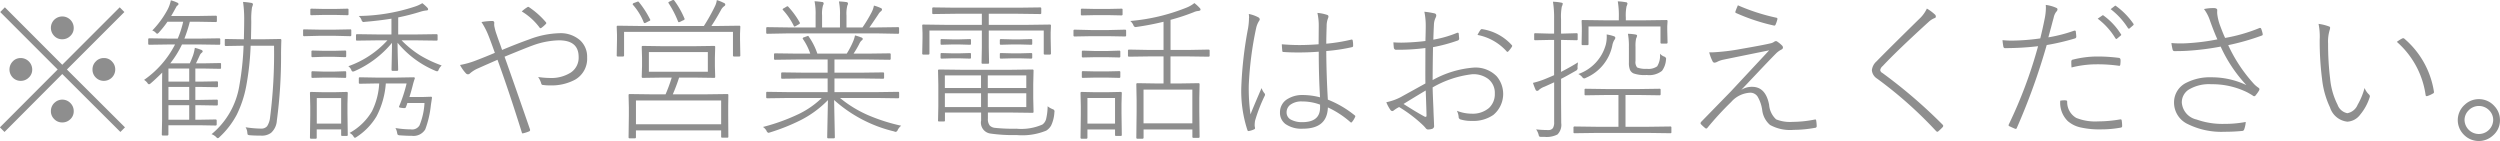 <svg xmlns="http://www.w3.org/2000/svg" width="259.719" height="14.66"><path d="M5.679 2.01a1.193 1.193 0 00-.086 1.68 1.129 1.129 0 00.875.39 1.167 1.167 0 00.8-.31 1.113 1.113 0 00.391-.87 1.188 1.188 0 00-1.977-.89zM1.367 6.34a1.2 1.2 0 00-.086 1.67 1.129 1.129 0 00.875.39 1.147 1.147 0 00.8-.31 1.11 1.11 0 00.391-.87 1.2 1.2 0 00-1.195-1.19 1.108 1.108 0 00-.789.31zm8.632 0a1.147 1.147 0 00-.39.88 1.136 1.136 0 00.3.79 1.164 1.164 0 00.891.39 1.18 1.18 0 001.172-1.18 1.152 1.152 0 00-.3-.79 1.107 1.107 0 00-.875-.4 1.149 1.149 0 00-.805.31zm-4.32 4.32a1.169 1.169 0 00-.391.89 1.1 1.1 0 00.305.78 1.129 1.129 0 00.875.39 1.158 1.158 0 00.8-.3 1.113 1.113 0 00.391-.87 1.161 1.161 0 00-.305-.8 1.167 1.167 0 00-1.672-.09zm7.242-9.41l-.484-.49-5.969 5.97L.507.76l-.484.49 5.969 5.97-6 6.01.476.48 6-6.02 6.039 6.02.477-.48-6.032-6.01zm7.117 4.55q-.139.375-.32.78h-2.031a10.117 10.117 0 001.219-1.96h1.851l2.016.03a.091.091 0 00.109-.1v-.46a.1.1 0 00-.109-.11l-2.016.03h-1.6a14.565 14.565 0 00.562-1.75h.961l1.742.03a.1.1 0 00.11-.11v-.44a.1.1 0 00-.11-.11l-1.742.03h-2.9c.031-.04.117-.19.257-.44q.321-.585.336-.6a.444.444 0 00.18-.19.209.209 0 00-.148-.16 3.678 3.678 0 00-.657-.24 3.579 3.579 0 01-.367 1.02 9.764 9.764 0 01-1.562 2.12.89.89 0 01.336.2.356.356 0 00.179.14.439.439 0 00.188-.15 10.831 10.831 0 00.875-1.1h1.633a10.262 10.262 0 01-.563 1.75h-.922l-2.031-.03a.1.1 0 00-.117.11v.46a.1.1 0 00.117.1l2.031-.03h.641a10.093 10.093 0 01-3.219 3.68 1.3 1.3 0 01.336.3.323.323 0 00.172.16.4.4 0 00.18-.1c.364-.31.765-.69 1.2-1.12q-.016.375-.016 1.38v3.6l-.031 1.45a.1.1 0 00.109.11h.446a.119.119 0 00.132-.13v-.94h3.164l1.727.03a.106.106 0 00.125-.11v-.41a.106.106 0 00-.125-.11l-1.727.03h-.365v-1.51h.461l1.758.03a.1.1 0 00.117-.11v-.39a.1.1 0 00-.117-.11l-1.758.03h-.461V9.03h.477l1.758.03a.1.1 0 00.117-.11v-.39a.1.1 0 00-.117-.11l-1.758.03h-.477V7.12h.891l1.68.03a.088.088 0 00.1-.1v-.41a.085.085 0 00-.1-.09l-1.68.03h-.828q.139-.27.414-.87a.748.748 0 01.172-.22.231.231 0 00.117-.16.225.225 0 00-.18-.16 4.251 4.251 0 00-.64-.2 4.235 4.235 0 01-.2.83zm-.382 5.13v1.51h-2.157v-1.51h2.157zm0-1.9v1.35h-2.157V9.03h2.157zm0-1.91v1.36h-2.157V7.12h2.157zm8.4 5.1a2.092 2.092 0 01-.305.89.782.782 0 01-.64.25 10.973 10.973 0 01-1.6-.14 1.141 1.141 0 01.18.54.794.794 0 00.047.23.481.481 0 00.226.06c.349.03.737.04 1.164.04a1.589 1.589 0 001.032-.29 1.86 1.86 0 00.6-1.26 50.529 50.529 0 00.438-6.97c0-.31.01-.78.031-1.4a.112.112 0 00-.133-.12l-1.758.03h-1.265c.02-.88.031-1.5.031-1.88a7.744 7.744 0 01.078-1.44 1.7 1.7 0 00.1-.32.187.187 0 00-.18-.14 7.732 7.732 0 00-.852-.1 12.454 12.454 0 01.118 1.88c0 .4-.011 1.07-.032 2h-.117l-1.758-.03a.091.091 0 00-.109.1v.52a.1.1 0 00.109.11l1.758-.03h.086a29.679 29.679 0 01-.437 4.13 8.222 8.222 0 01-2.891 5.06 1.307 1.307 0 01.461.28.412.412 0 00.187.14.358.358 0 00.18-.12 8.735 8.735 0 001.789-2.32 11.509 11.509 0 00.977-2.93 28.593 28.593 0 00.468-4.24h2.43a52.285 52.285 0 01-.414 7.47zm11.2-8.64l-2.164-.03a.1.1 0 00-.109.11v.46a.091.091 0 00.109.1l2.164-.03h.992a9.976 9.976 0 01-4.062 2.69.932.932 0 01.305.37.251.251 0 00.164.19.79.79 0 00.2-.06 10.513 10.513 0 003.867-2.93c0 .53-.013 1.1-.024 1.7-.015.63-.023.99-.023 1.1a.1.1 0 00.109.11h.469a.1.1 0 00.11-.11c0-.11-.008-.42-.024-.92q-.032-1.02-.039-1.89a10.182 10.182 0 003.922 2.91.7.7 0 00.2.06.24.24 0 00.156-.19 1.447 1.447 0 01.305-.42 12.442 12.442 0 01-2.187-1.02 10.413 10.413 0 01-1.977-1.59h1.469l2.164.03a.091.091 0 00.109-.1v-.46a.1.1 0 00-.109-.11l-2.164.03h-1.82V1.81a23.242 23.242 0 002.367-.61 2.909 2.909 0 01.539-.11c.13 0 .2-.04.2-.13a.253.253 0 00-.078-.16 4.32 4.32 0 00-.523-.47 3.563 3.563 0 01-.821.37 19.3 19.3 0 01-5.789.96.994.994 0 01.289.39.283.283 0 00.2.24c.026 0 .076-.01.149-.02q1.454-.12 2.765-.33v1.64H39.26zm2.985 5.09a14.965 14.965 0 01-.766 2.35.234.234 0 00-.024.08c0 .05.073.08.219.1l.235.03h.109a.144.144 0 00.148-.08l.079-.21c.037-.1.062-.18.078-.24H44.1a7.1 7.1 0 01-.516 2.32.885.885 0 01-.906.42 9.877 9.877 0 01-1.6-.14 1.325 1.325 0 01.172.47.715.715 0 00.071.23.459.459 0 00.234.06c.4.03.813.05 1.234.05a1.423 1.423 0 001.391-.67 10.148 10.148 0 00.578-2.47c.011-.09.029-.22.055-.38.031-.2.052-.34.062-.42v-.03a.093.093 0 00-.117-.09l-.914.03h-1.312c.1-.3.216-.7.351-1.23a6.891 6.891 0 01.211-.7v-.03c0-.06-.044-.09-.133-.09l-1.758.03h-2.109l-1.7-.03a.1.1 0 00-.117.11v.45a.1.1 0 00.117.11l1.7-.03h.3a7.357 7.357 0 01-.758 2.9 6.119 6.119 0 01-2.32 2.24 1.039 1.039 0 01.39.33.337.337 0 00.164.18.727.727 0 00.188-.1 6.551 6.551 0 002.062-2.14 8.762 8.762 0 00.961-3.41h2.157zm-6.8 4.77v.57a.094.094 0 00.109.11h.469a.094.094 0 00.109-.11l-.031-2.24v-.97l.031-1.14a.1.1 0 00-.109-.11l-1.3.03H33.61l-1.3-.03a.1.1 0 00-.11.11l.032 1.38v.93L32.2 14.3a.1.1 0 00.11.11h.484a.094.094 0 00.109-.11v-.86h2.532zm-2.532-3.25h2.532v2.65h-2.532v-2.65zm-.445-2.79a.1.1 0 00-.109.12V8a.089.089 0 00.109.09l1.2-.03h.992l1.2.03a.089.089 0 00.109-.09v-.48a.1.1 0 00-.109-.12l-1.2.04h-.992zm0-2.15a.094.094 0 00-.109.11v.47a.1.1 0 00.109.11l1.2-.04h.992l1.2.04a.1.1 0 00.109-.11v-.47a.094.094 0 00-.109-.11l-1.2.03h-.992zM36.097.9l-1.313.03h-1.117L32.355.9a.1.1 0 00-.117.11v.46a.1.1 0 00.117.11l1.312-.03h1.117l1.313.03a.094.094 0 00.109-.11v-.46a.094.094 0 00-.109-.11zm.289 2.15l-1.586.03h-1.617l-1.586-.03a.091.091 0 00-.109.1v.5a.1.1 0 00.109.11l1.586-.04H34.8l1.586.04a.1.1 0 00.109-.11v-.5a.091.091 0 00-.109-.1zm15.547 1.49c-.141-.38-.245-.67-.313-.88a5.548 5.548 0 01-.242-.83 1.315 1.315 0 01-.039-.3.394.394 0 01.008-.09V2.4a.183.183 0 00-.195-.22 6.486 6.486 0 00-1.133.11 7.741 7.741 0 01.719 1.39c.119.29.343.89.671 1.81a55.8 55.8 0 01-1.984.8 8.726 8.726 0 01-1.633.46 3.82 3.82 0 00.594.85.3.3 0 00.234.12.305.305 0 00.211-.1 3.078 3.078 0 01.836-.52c.688-.31 1.36-.6 2.016-.89q1.211 3.33 2.531 7.56a.1.1 0 00.078.09.1.1 0 00.047-.01 3.731 3.731 0 00.625-.2.161.161 0 00.109-.14.463.463 0 00-.031-.12q-1.593-4.6-2.625-7.5c1.563-.64 2.529-1.03 2.9-1.16a8.422 8.422 0 012.75-.54c1.364 0 2.047.57 2.047 1.73a1.851 1.851 0 01-.805 1.61 3.784 3.784 0 01-2.219.57 8.755 8.755 0 01-1.187-.1 2.09 2.09 0 01.336.72.205.205 0 00.21.11 3.86 3.86 0 00.657.04 5.158 5.158 0 002.633-.59 2.5 2.5 0 001.257-2.31 2.311 2.311 0 00-.726-1.78 3.064 3.064 0 00-2.172-.74 9.435 9.435 0 00-3.117.64c-.735.26-1.675.62-2.821 1.1-.046-.14-.122-.36-.226-.65zm4.133-1.66a.119.119 0 00.086.05.141.141 0 00.086-.03 3.156 3.156 0 00.468-.41.125.125 0 00.047-.09.145.145 0 00-.047-.1A8.5 8.5 0 0054.98.76a.173.173 0 00-.11-.05.166.166 0 00-.1.05 3.012 3.012 0 00-.563.43 6.447 6.447 0 011.86 1.69zm13.07 6.92h-1.422l-2.305-.03a.1.1 0 00-.109.11l.031 1.28v.85l-.031 2.26a.1.1 0 00.109.1h.547a.1.1 0 00.11-.1v-.72h8.851v.66a.09.09 0 00.11.09h.546a.081.081 0 00.094-.09l-.015-2.23v-.97l.015-1.13a.092.092 0 00-.094-.11l-2.312.03h-3.367a18.08 18.08 0 00.656-1.74h1.555l2.086.03a.094.094 0 00.109-.11l-.031-1.08v-.93l.031-1.09a.1.1 0 00-.109-.11l-2.086.03h-3.25l-2.078-.03a.1.1 0 00-.11.11l.032 1.09v.93l-.032 1.08a.1.1 0 00.11.11l2.078-.03h.93a16.778 16.778 0 01-.641 1.74zm4.4-4.39v2.04h-6.125V5.41h6.125zm-7.468 5.03h8.851v2.47h-8.851v-2.47zm.367-7.74l-2.258-.03a.1.1 0 00-.109.11l.031.82v.51l-.031 1.65a.1.1 0 00.109.11h.547a.1.1 0 00.109-.11V3.31h11.313v2.45a.1.1 0 00.109.11h.547a.1.1 0 00.109-.11l-.031-1.65v-.6l.031-.73a.1.1 0 00-.109-.11l-2.242.03h-.656q.444-.66.992-1.65a1.085 1.085 0 01.344-.41.2.2 0 00.109-.18.233.233 0 00-.18-.17 4.057 4.057 0 00-.7-.28 2.011 2.011 0 01-.18.61 19.41 19.41 0 01-1.164 2.08h-6.687zM66.286.16a.542.542 0 00-.156.05l-.242.09a.216.216 0 00-.164.14.119.119 0 00.039.07 6.184 6.184 0 011.1 1.78.142.142 0 00.109.11.454.454 0 00.18-.07l.273-.14a.2.2 0 00.141-.11.263.263 0 00-.032-.07A9.75 9.75 0 0066.37.21a.119.119 0 00-.086-.05zm4.149 2.05a.119.119 0 00.086.1.566.566 0 00.187-.07l.242-.12a.276.276 0 00.18-.13.161.161 0 00-.023-.07A8.974 8.974 0 0070.068.08a.194.194 0 00-.11-.09.676.676 0 00-.086.02l-.3.15a.233.233 0 00-.14.1.2.2 0 00.039.09 10.274 10.274 0 01.961 1.86zM92.88 13.65a.519.519 0 00.188.05.317.317 0 00.2-.21 1.377 1.377 0 01.352-.43 19.027 19.027 0 01-3.422-1.09 12.337 12.337 0 01-2.93-1.79h3.891l2.14.03a.1.1 0 00.11-.11v-.47a.09.09 0 00-.11-.09l-2.14.03H86.69V8.15h2.758l2.281.03a.1.1 0 00.117-.1v-.45a.1.1 0 00-.117-.11l-2.281.03H86.69V6.18h3.492l2.234.03a.1.1 0 00.118-.11v-.45a.1.1 0 00-.118-.11l-2.234.03h-1.508a9.677 9.677 0 00.594-1.01 1.118 1.118 0 01.227-.34.294.294 0 00.14-.17.193.193 0 00-.164-.16 4.549 4.549 0 00-.648-.21 3.388 3.388 0 01-.2.64 8.987 8.987 0 01-.656 1.25h-3.055a6.753 6.753 0 00-.9-1.78.088.088 0 00-.07-.06.728.728 0 00-.149.05l-.258.09a.207.207 0 00-.148.11.153.153 0 00.031.08 6.148 6.148 0 01.758 1.51H82.77l-2.242-.03a.1.1 0 00-.118.11v.45a.1.1 0 00.118.11l2.242-.03h3.211v1.37h-2.43l-2.289-.03a.1.1 0 00-.109.11v.45a.091.091 0 00.109.1l2.289-.03h2.43v1.42H81.84l-2.133-.03a.089.089 0 00-.109.09v.47a.1.1 0 00.109.11l2.133-.03h3.531a9.17 9.17 0 01-2.359 1.65 20.469 20.469 0 01-3.75 1.36 1.182 1.182 0 01.367.39.343.343 0 00.195.22.9.9 0 00.188-.05 20.745 20.745 0 003.172-1.27 10.768 10.768 0 002.828-2.08l-.078 3.86a.1.1 0 00.109.11h.578a.1.1 0 00.11-.11l-.078-3.87a14.289 14.289 0 006.226 3.26zM81.841 2.85l-2.133-.03a.1.1 0 00-.109.12v.46a.1.1 0 00.109.11l2.133-.04h9.313l2.14.04a.1.1 0 00.11-.11v-.46a.1.1 0 00-.11-.12l-2.14.03h-.836c.151-.2.461-.66.929-1.36a1.074 1.074 0 01.274-.32.248.248 0 00.109-.2.186.186 0 00-.14-.14 4.256 4.256 0 00-.7-.25 2.461 2.461 0 01-.242.7 14 14 0 01-.945 1.57h-1.664V1.6a3.276 3.276 0 01.094-1.04.38.38 0 00.062-.2.155.155 0 00-.141-.14 7.269 7.269 0 00-.8-.07 6.5 6.5 0 01.109 1.47v1.23h-1.859V1.6a3.084 3.084 0 01.1-1.05.405.405 0 00.063-.21.148.148 0 00-.157-.13 7.517 7.517 0 00-.789-.08 6.546 6.546 0 01.11 1.47v1.25H81.84zm-.039-2.2a.316.316 0 00-.109.05l-.25.15a.232.232 0 00-.141.12.119.119 0 00.039.07 6.954 6.954 0 011.125 1.65.087.087 0 00.07.07.643.643 0 00.2-.09l.242-.14a.219.219 0 00.125-.12.234.234 0 00-.024-.08A8.7 8.7 0 0081.892.7a.142.142 0 00-.086-.05zm20.117 11.9a1.144 1.144 0 00.946 1.32 16.418 16.418 0 002.75.16 6.569 6.569 0 003.078-.46 1.517 1.517 0 00.507-.53 3.647 3.647 0 00.336-1.35 1.261 1.261 0 00.016-.15.259.259 0 00-.2-.2 2.1 2.1 0 01-.516-.3 6.006 6.006 0 01-.148 1.28 1.01 1.01 0 01-.4.62 5.457 5.457 0 01-2.7.43 17.76 17.76 0 01-2.25-.09.9.9 0 01-.508-.23 1.07 1.07 0 01-.2-.73v-.63h2.305l2.328.03a.092.092 0 00.11-.1l-.032-1.4V8.74l.032-1.4a.1.1 0 00-.11-.12l-2.328.03h-4.992l-2.4-.03a.1.1 0 00-.093.12l.031 1.49v2.21l-.031 1.47a.088.088 0 00.093.11h.516a.094.094 0 00.109-.11v-.82h3.758v.86zm0-1.43h-3.758V9.69h3.758v1.43zm4.7-1.43v1.43h-4V9.69h4zm-8.461-.55V7.83h3.758v1.31h-3.758zm4.461-1.31h4v1.31h-4V7.83zm-4.492-5.25l-2.211-.03a.091.091 0 00-.109.1l.031.79v.51l-.031 1.6a.1.1 0 00.109.12h.531a.1.1 0 00.11-.12V3.17h5.445v1.76l-.031 1.58a.094.094 0 00.109.11h.563a.094.094 0 00.109-.11l-.031-1.58V3.17h5.711v2.38a.1.1 0 00.109.12h.516a.108.108 0 00.125-.12l-.031-1.6v-.58l.031-.72a.1.1 0 00-.125-.1l-2.211.03h-4.125V1.43h3.055l2.289.03a.1.1 0 00.109-.12V.88a.1.1 0 00-.109-.11l-2.289.03h-6.532L96.955.77a.1.1 0 00-.109.11v.46a.1.1 0 00.109.12l2.289-.03h2.758v1.15h-3.875zm-.305 1.48a.1.1 0 00-.109.12v.37a.091.091 0 00.109.1l1.071-.03h.8l1.071.03a.091.091 0 00.109-.1v-.37a.1.1 0 00-.109-.12l-1.071.03h-.8zm0 1.45a.094.094 0 00-.109.11v.36a.094.094 0 00.109.11l1.071-.03h.8l1.071.03a.094.094 0 00.109-.11v-.36a.094.094 0 00-.109-.11l-1.071.03h-.8zm6.165-1.45a.105.105 0 00-.118.12v.37a.1.1 0 00.118.1l1.117-.03h.89l1.132.03a.092.092 0 00.11-.1v-.37a.1.1 0 00-.11-.12l-1.132.03h-.883zm0 1.45a.1.1 0 00-.118.11v.36a.1.1 0 00.118.11l1.117-.03h.89l1.132.03a.1.1 0 00.11-.11v-.36a.1.1 0 00-.11-.11l-1.132.03h-.883zm20.062-4.26a1.417 1.417 0 01.445-.11c.151-.02.227-.07.227-.13a.256.256 0 00-.094-.19 4.247 4.247 0 00-.547-.5 3.114 3.114 0 01-.836.48 20.236 20.236 0 01-5.82 1.38 1.281 1.281 0 01.32.43.282.282 0 00.188.2.788.788 0 00.133-.01 28.343 28.343 0 002.812-.54v2.93h-1.437l-2.149-.04a.1.1 0 00-.109.11v.52a.1.1 0 00.109.11l2.149-.03h1.437v2.81h-.812l-1.907-.03a.1.1 0 00-.109.11l.031 1.66v1.21l-.031 2.68a.1.1 0 00.109.11h.536a.1.1 0 00.109-.11v-.85h5.07v.75a.1.1 0 00.11.12h.531a.1.1 0 00.109-.12l-.031-2.65v-1.33l.031-1.47a.1.1 0 00-.109-.11l-1.891.03H121.6V5.86h1.794l2.164.03a.1.1 0 00.109-.11v-.52a.1.1 0 00-.109-.11l-2.164.04h-1.789V2.06a21.27 21.27 0 002.453-.81zm-5.25 8.06h5.07v3.5h-5.07v-3.5zm-2.961 4.14v.56a.094.094 0 00.109.11h.485a.094.094 0 00.109-.11l-.031-2.24v-1l.031-1.11a.1.1 0 00-.109-.11l-1.414.03h-1.266l-1.39-.03a.1.1 0 00-.11.11l.031 1.36v.95l-.031 2.33a.1.1 0 00.11.11h.5a.1.1 0 00.109-.11v-.85h2.867zm-2.867-3.27h2.867v2.66h-2.867v-2.66zm3.3-2.09a.1.1 0 00.117-.11v-.47a.1.1 0 00-.117-.12l-1.313.03h-1.148l-1.313-.03a.1.1 0 00-.109.12v.47a.094.094 0 00.109.11l1.313-.03h1.148zm0-2.12a.1.1 0 00.117-.11v-.49a.1.1 0 00-.117-.11l-1.313.04h-1.148l-1.313-.04a.1.1 0 00-.109.11v.49a.1.1 0 00.109.11l1.313-.03h1.148zm.242-4.37a.1.1 0 00.109-.11v-.48a.094.094 0 00-.109-.11l-1.406.03h-1.313l-1.39-.03a.1.1 0 00-.118.11v.48a.1.1 0 00.118.11l1.39-.03h1.313zm.367 2.19a.1.1 0 00.11-.11v-.49a.1.1 0 00-.11-.11l-1.68.04h-1.89l-1.68-.04a.1.1 0 00-.109.11v.49a.1.1 0 00.109.11l1.68-.03h1.89zm18.445 6.08a2.9 2.9 0 00-1.523.39 1.584 1.584 0 00-.828 1.42 1.451 1.451 0 00.578 1.21 2.889 2.889 0 001.789.48c1.693 0 2.563-.73 2.609-2.21a9.648 9.648 0 012.352 1.54.155.155 0 00.07.03.117.117 0 00.071-.04 2.071 2.071 0 00.336-.54.345.345 0 00.023-.08.125.125 0 00-.055-.08 10.679 10.679 0 00-2.8-1.64 96.14 96.14 0 01-.164-5.05 18.562 18.562 0 002.711-.41.148.148 0 00.078-.16 2.449 2.449 0 00-.046-.54.1.1 0 00-.118-.08 18.408 18.408 0 01-2.625.43c0-.42.013-1.02.039-1.81a2.214 2.214 0 01.141-.83.551.551 0 00.047-.19.169.169 0 00-.125-.16 4.357 4.357 0 00-1.023-.21 6.006 6.006 0 01.14 1.36l-.015 1.9c-.693.05-1.355.08-1.985.08s-1.237-.03-1.836-.08c0 .11.016.34.047.7a.108.108 0 00.125.1c.516.04 1.034.05 1.555.05.656 0 1.359-.02 2.109-.08 0 1.71.044 3.28.133 4.74a7.3 7.3 0 00-1.813-.24zm1.813 1.31c0 1-.615 1.51-1.844 1.51a2.4 2.4 0 01-1.117-.23.833.833 0 01-.516-.77.982.982 0 01.391-.81 1.936 1.936 0 011.227-.34 5.311 5.311 0 011.859.33v.31zm-7.383-9.31a6.749 6.749 0 01-.094 1.05 40.81 40.81 0 00-.7 5.98 13.057 13.057 0 00.625 4.6.149.149 0 00.117.12c.011 0 .024-.01.04-.01a2.042 2.042 0 00.578-.19.115.115 0 00.062-.11.594.594 0 00-.015-.1.933.933 0 01-.024-.23 3.412 3.412 0 01.039-.43 16.061 16.061 0 01.992-2.57.334.334 0 00.047-.15.214.214 0 00-.062-.14 1.8 1.8 0 01-.3-.54q-.9 2.085-1.148 2.73a19.318 19.318 0 01-.18-3.02 35.582 35.582 0 01.766-5.94 2.305 2.305 0 01.32-.77.255.255 0 00.055-.14.267.267 0 00-.149-.21 3.6 3.6 0 00-.992-.35 2.468 2.468 0 01.031.42zm15.844 2.56q-.43 0-.844-.03c.021.28.037.47.047.56a.238.238 0 00.273.21h.344a22.338 22.338 0 002.664-.18l-.008 2.45c0 .42 0 .82.008 1.23-1.62.9-2.45 1.35-2.492 1.38a5.624 5.624 0 01-1.57.57 3.727 3.727 0 00.414.78.279.279 0 00.2.14.344.344 0 00.2-.1 3.411 3.411 0 01.516-.32 14.459 14.459 0 012.484 1.89 3.532 3.532 0 01.274.3.351.351 0 00.2.14 1.318 1.318 0 00.515-.08.316.316 0 00.157-.35c0-.08-.008-.3-.024-.65-.026-.55-.039-.89-.039-1.01q-.071-1.6-.086-2.28a10.7 10.7 0 014.125-1.37 2.559 2.559 0 011.649.49 1.833 1.833 0 01.687 1.51 1.951 1.951 0 01-.609 1.51 2.6 2.6 0 01-1.8.59 4.213 4.213 0 01-1.531-.3 1.732 1.732 0 01.18.61.279.279 0 00.171.28 3.787 3.787 0 001.2.16 3.643 3.643 0 002.234-.62 2.833 2.833 0 00.344-4.02 3.078 3.078 0 00-2.36-.9 10.393 10.393 0 00-4.289 1.3q0-1.185.039-3.42a17.066 17.066 0 002.539-.68.227.227 0 00.18-.19c0-.02-.016-.19-.047-.52a.1.1 0 00-.094-.11.213.213 0 00-.1.02 11.523 11.523 0 01-2.445.7c.02-.67.041-1.18.062-1.54a1.811 1.811 0 01.18-.75.577.577 0 00.062-.2.222.222 0 00-.14-.23 7.838 7.838 0 00-1.094-.18 7.287 7.287 0 01.141 1.56c0 .26-.011.75-.032 1.48a22.664 22.664 0 01-2.484.17zm2.6 7.57c0 .09-.031.14-.093.14a.264.264 0 01-.133-.04c-.646-.35-1.367-.79-2.164-1.3.515-.32 1.284-.79 2.305-1.4.046 1.23.075 2.09.085 2.6zm8.321-6.66a.142.142 0 00.086.05.145.145 0 00.086-.05 2.993 2.993 0 00.367-.47.271.271 0 00.039-.1.139.139 0 00-.039-.08 5.2 5.2 0 00-3.07-1.66.082.082 0 00-.047-.01.258.258 0 00-.149.1 4.2 4.2 0 00-.3.51 5.441 5.441 0 013.031 1.71zm7.164 2.02a.3.3 0 00.2-.37c0-.08.016-.25.047-.51q-.743.465-1.758.99V4.15h.188l1.422.03a.1.1 0 00.117-.12v-.49a.1.1 0 00-.117-.12l-1.422.04h-.188V2a5.752 5.752 0 01.078-1.31.923.923 0 00.1-.31c0-.06-.06-.09-.18-.11a5 5 0 00-.836-.09 10.9 10.9 0 01.117 1.83v1.48h-.515l-1.438-.04a.1.1 0 00-.117.12v.49a.1.1 0 00.117.12l1.438-.03h.515v3.66c-.182.08-.455.2-.82.35a8.832 8.832 0 01-1.375.45 7.543 7.543 0 00.274.72.174.174 0 00.156.11.255.255 0 00.2-.11 1.833 1.833 0 01.61-.34c.078-.04.4-.18.96-.44v4.14a1.12 1.12 0 01-.125.61.556.556 0 01-.5.21 10.8 10.8 0 01-1.25-.07 1.707 1.707 0 01.258.54.419.419 0 00.086.21.6.6 0 00.25.03h.281a2.473 2.473 0 001.344-.25 1.406 1.406 0 00.391-1.19l-.016-2.14V8.19c.292-.14.8-.42 1.516-.83zm2.953-5.25l-2.219-.03a.094.094 0 00-.109.11l.023.64v.38l-.023 1.37a.1.1 0 00.109.11h.492a.1.1 0 00.118-.11V2.75h7.476v1.66a.1.1 0 00.11.12h.507a.105.105 0 00.118-.12l-.032-1.29v-.4l.032-.53a.1.1 0 00-.118-.11l-2.218.03h-2v-.29a4.629 4.629 0 01.078-1.17 1.087 1.087 0 00.093-.28.168.168 0 00-.179-.14 5.593 5.593 0 00-.828-.09 8.83 8.83 0 01.109 1.69v.28h-1.539zm3.687 7.76l2.079.03a.1.1 0 00.117-.1v-.47a.1.1 0 00-.117-.11l-2.079.03h-3.5l-2.1-.03a.094.094 0 00-.109.11v.47a.091.091 0 00.109.1l2.1-.03h1.313v3.3h-2.305l-2.258-.03a.1.1 0 00-.109.11v.48a.094.094 0 00.109.11l2.258-.03h5.438l2.273.03a.088.088 0 00.094-.11v-.48a.092.092 0 00-.094-.11l-2.273.03h-2.4v-3.3h1.453zm-5.968-1.89a.333.333 0 00.211.17.54.54 0 00.2-.07 4.663 4.663 0 002.726-3.32 1.671 1.671 0 01.219-.61.406.406 0 00.1-.21.182.182 0 00-.133-.17 4.016 4.016 0 00-.766-.19c0 .06.008.12.008.18a3.356 3.356 0 01-.1.88 4.488 4.488 0 01-2.851 3.05 1.369 1.369 0 01.383.29zm4.867-3.02v1.55a1.89 1.89 0 00.117.76.757.757 0 00.375.36 3.428 3.428 0 001.359.16 2.132 2.132 0 001.586-.43 2.2 2.2 0 00.414-1.14.857.857 0 00.016-.14.308.308 0 00-.226-.21 1.231 1.231 0 01-.415-.29 2.1 2.1 0 01-.289 1.31 1.557 1.557 0 01-1.07.26 2.362 2.362 0 01-1.008-.14.861.861 0 01-.172-.68V4.88a3.5 3.5 0 01.063-.88 1.021 1.021 0 00.1-.29c0-.07-.065-.11-.195-.13a5.179 5.179 0 00-.758-.07 6.928 6.928 0 01.1 1.45zm11.07-3.77a.133.133 0 00-.015.06.116.116 0 00.093.11 20.283 20.283 0 003.9 1.29.065.065 0 00.047.01.137.137 0 00.14-.1 3.431 3.431 0 00.18-.51.707.707 0 00.016-.11.128.128 0 00-.118-.1 20.929 20.929 0 01-3.992-1.29c-.135.32-.219.53-.25.64zm-2.375 5.18a.24.24 0 00.164.14.651.651 0 00.282-.07 2.527 2.527 0 01.578-.22q.859-.18 4.851-.99l-4 4.29-3.054 3.13a.226.226 0 00-.071.16.106.106 0 00.039.09 4.229 4.229 0 00.446.41.138.138 0 00.1.04.125.125 0 00.1-.04 32.209 32.209 0 012.5-2.72 2.806 2.806 0 011.968-.96.9.9 0 01.774.41 3.753 3.753 0 01.476 1.39 2.413 2.413 0 00.813 1.55 4.32 4.32 0 002.469.51 12.435 12.435 0 002.2-.21.169.169 0 00.18-.16 3.927 3.927 0 00-.047-.56q-.016-.15-.1-.15c-.016 0-.036.01-.062.01a11.9 11.9 0 01-2.274.24 3.885 3.885 0 01-1.734-.26 2.294 2.294 0 01-.727-1.52q-.359-1.86-1.765-1.86a2.057 2.057 0 00-1.133.32c.245-.25.8-.84 1.672-1.76q1.226-1.3 1.929-2.01a2.222 2.222 0 01.594-.43.231.231 0 00.141-.21.319.319 0 00-.094-.2 3.181 3.181 0 00-.484-.4.275.275 0 00-.141-.06.331.331 0 00-.164.05 1 1 0 01-.4.18c-.588.14-1.606.33-3.054.58a21.745 21.745 0 01-3.024.36h-.3a4.415 4.415 0 00.351.93zm21.617-4.55q-3.4 3.33-4.593 4.56a1.426 1.426 0 00-.477.92 1.145 1.145 0 00.547.87 42.956 42.956 0 016.109 5.43.26.26 0 00.149.09.174.174 0 00.109-.06c.172-.15.315-.29.43-.41a.3.3 0 00.07-.15.3.3 0 00-.086-.14 52.347 52.347 0 00-6.234-5.35.388.388 0 01-.227-.3.694.694 0 01.258-.42q1.468-1.575 4.8-4.61a1.9 1.9 0 01.594-.37.157.157 0 00.125-.17.264.264 0 00-.094-.2 4.707 4.707 0 00-.836-.62 3.551 3.551 0 01-.641.93zm20.227 2.15a.153.153 0 00.1.08.146.146 0 00.078-.04l.382-.32a.111.111 0 00.047-.07.088.088 0 00-.031-.07 6.862 6.862 0 00-1.812-1.94.093.093 0 00-.063-.03.114.114 0 00-.062.03l-.477.33a7.253 7.253 0 011.836 2.03zm1.312-1.05a.129.129 0 00.094.06.124.124 0 00.071-.03l.367-.32a.123.123 0 00.054-.09.153.153 0 00-.031-.08 7.587 7.587 0 00-1.805-1.84.085.085 0 00-.054-.03.249.249 0 00-.086.04l-.414.32a7.569 7.569 0 011.8 1.97zm-8.015.01q.18-.7.289-1.08a1.489 1.489 0 01.273-.63.338.338 0 00.125-.24.155.155 0 00-.093-.15 3.84 3.84 0 00-1.125-.32 2.606 2.606 0 01.015.3 5.93 5.93 0 01-.14 1.2q-.2 1.005-.446 1.98a22.4 22.4 0 01-2.976.23 9.373 9.373 0 01-.946-.05 6.537 6.537 0 00.094.7.188.188 0 00.227.13 29.593 29.593 0 003.375-.2 47.264 47.264 0 01-3.039 8.12.273.273 0 00-.024.09.1.1 0 00.055.09c.364.17.568.26.609.27a.416.416 0 00.086.02.119.119 0 00.1-.09 66.917 66.917 0 003.109-8.62 24.121 24.121 0 002.945-.69.188.188 0 00.125-.22c0-.07-.015-.23-.046-.48a.1.1 0 00-.094-.11.3.3 0 00-.086.01 15.629 15.629 0 01-2.672.69l.258-.95zm1.758 9.65a3 3 0 001.289.65 8.881 8.881 0 002.172.21 11.105 11.105 0 002.031-.18.158.158 0 00.156-.18 3.507 3.507 0 00-.047-.56.111.111 0 00-.109-.12.791.791 0 01-.086.01 13.543 13.543 0 01-2.25.2 5.268 5.268 0 01-2.274-.36 1.9 1.9 0 01-.945-1.68.129.129 0 00-.14-.14.575.575 0 00-.133-.01 2.276 2.276 0 00-.446.04 2.66 2.66 0 00.782 2.12zm3-5.9a15.772 15.772 0 012.289.15.138.138 0 00.054.01c.068 0 .107-.05.118-.16.015-.16.023-.28.023-.36a1.007 1.007 0 00-.008-.13.189.189 0 00-.187-.18 17.226 17.226 0 00-2.25-.14 10.381 10.381 0 00-2.492.32.187.187 0 00-.18.19 5.87 5.87 0 00.023.63 10.67 10.67 0 012.61-.33zm9.218-2.18c-.208.01-.406.01-.593.01-.25 0-.537-.01-.86-.04a5.945 5.945 0 00.125.68.191.191 0 00.18.16q.765 0 1.281-.03a27.505 27.505 0 003.531-.44 14.821 14.821 0 002.672 4 8.4 8.4 0 00-3.625-.81 5.367 5.367 0 00-2.578.55 2.261 2.261 0 00-1.312 2.11 2.463 2.463 0 001.445 2.21 7.885 7.885 0 003.8.79 18.585 18.585 0 001.867-.09.209.209 0 00.164-.13 2.669 2.669 0 00.172-.8 11.733 11.733 0 01-2.227.2 7.991 7.991 0 01-2.867-.45 1.955 1.955 0 01-1.547-1.77 1.572 1.572 0 01.688-1.32 4.081 4.081 0 012.383-.58 8.191 8.191 0 013.742.85c.276.15.458.26.547.32a.324.324 0 00.156.08.259.259 0 00.18-.13 3.386 3.386 0 00.335-.48.254.254 0 00.032-.14.194.194 0 00-.094-.13 3.056 3.056 0 01-.438-.36 15.662 15.662 0 01-2.71-4.07 24.667 24.667 0 003.5-1 .117.117 0 00.085-.12.43.43 0 00-.007-.06 2.768 2.768 0 00-.157-.53.119.119 0 00-.117-.08.225.225 0 00-.078.02 17.131 17.131 0 01-3.547 1.02q-.21-.435-.547-1.35a5.207 5.207 0 01-.273-1.15c0-.05-.008-.1-.008-.15l.008-.24c0-.12-.1-.19-.289-.21h-.125a4.45 4.45 0 00-.961.1 4.243 4.243 0 01.641 1.26q.4 1.11.75 1.89a22.224 22.224 0 01-3.329.41zm13.954-.49a30.659 30.659 0 00.242 4.18 9.215 9.215 0 00.828 2.97 2.131 2.131 0 001.8 1.48 1.78 1.78 0 001.336-.73 5.368 5.368 0 00.984-1.8.263.263 0 00.023-.1.284.284 0 00-.1-.2 1.893 1.893 0 01-.453-.67 7.066 7.066 0 01-.719 1.74 1.438 1.438 0 01-1.07.88 1.352 1.352 0 01-1.016-.88 7.552 7.552 0 01-.773-2.71 29.323 29.323 0 01-.211-3.62 4.153 4.153 0 01.164-1.43.864.864 0 00.047-.24.142.142 0 00-.11-.13 4.932 4.932 0 00-1.093-.27 6.586 6.586 0 01.125 1.53zm11.007 5.88a.107.107 0 00.11.1.113.113 0 00.054-.01 2.76 2.76 0 00.6-.27.149.149 0 00.1-.13v-.03a9.048 9.048 0 00-3.1-5.55.174.174 0 00-.094-.03.366.366 0 00-.117.03 3.8 3.8 0 00-.547.35 9.005 9.005 0 012.992 5.54zm4.071.98a2.129 2.129 0 00-.164 3.06 2.167 2.167 0 003.078.15 2.056 2.056 0 00.734-1.6 2.092 2.092 0 00-.57-1.45 2.137 2.137 0 00-1.625-.73 2.108 2.108 0 00-1.453.57zm2.453.52a1.413 1.413 0 01.492 1.08 1.489 1.489 0 01-2.977 0 1.4 1.4 0 01.391-.97 1.484 1.484 0 012.094-.11z" fill="#8e8e8e" fill-rule="evenodd"/></svg>